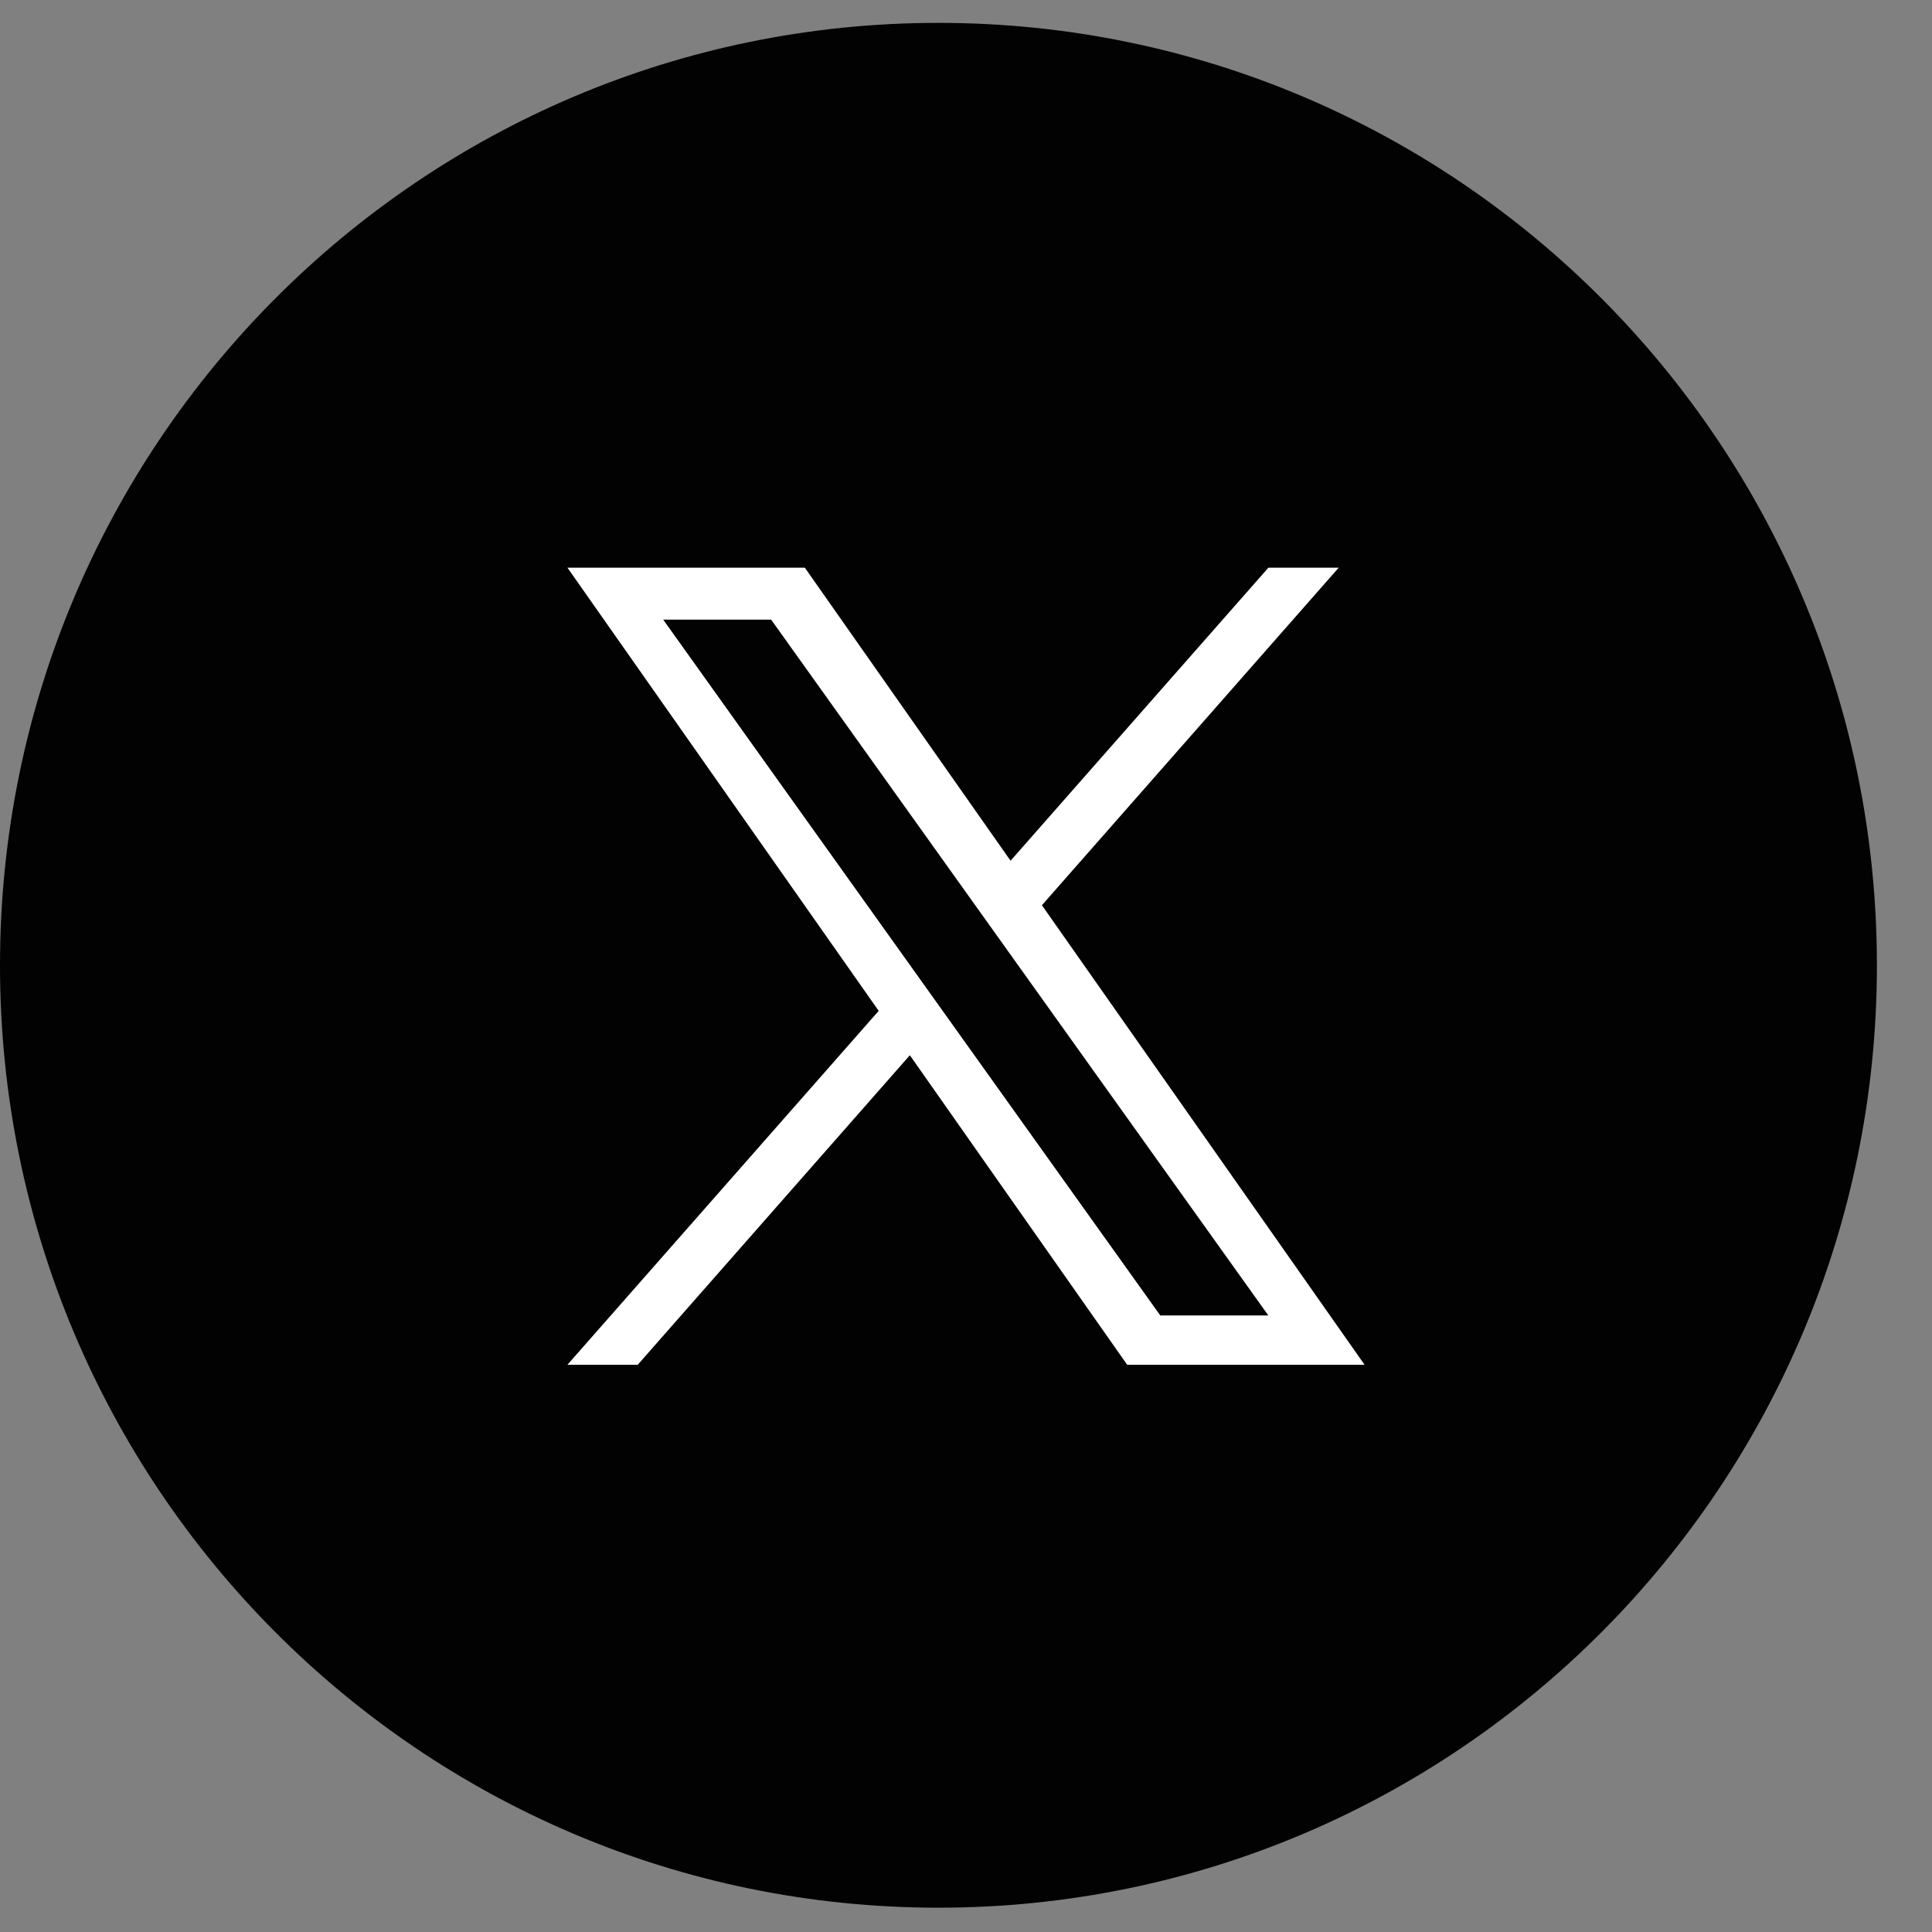 <svg width="31" height="31" viewBox="0 0 31 31" fill="none" xmlns="http://www.w3.org/2000/svg"><rect x="0" y="0" width="31" height="31" fill="#808080" stroke="none"/><g clip-path="url(#clip0_1529_15359)"><path d="M15.058 30.61C23.374 30.61 30.116 23.84 30.116 15.489C30.116 7.137 23.374 0.367 15.058 0.367C6.742 0.367 0 7.137 0 15.489C0 23.84 6.742 30.61 15.058 30.61Z" fill="#010201"/><path d="M16.718 14.525L21.48 9.109H20.352L16.215 13.811L12.914 9.109H9.105L14.099 16.22L9.105 21.898H10.233L14.599 16.932L18.086 21.898H21.895M10.641 9.942H12.373L20.351 21.107H18.617" fill="white"/></g><defs><clipPath id="clip0_1529_15359"><rect width="31" height="31" fill="white"/></clipPath></defs></svg>